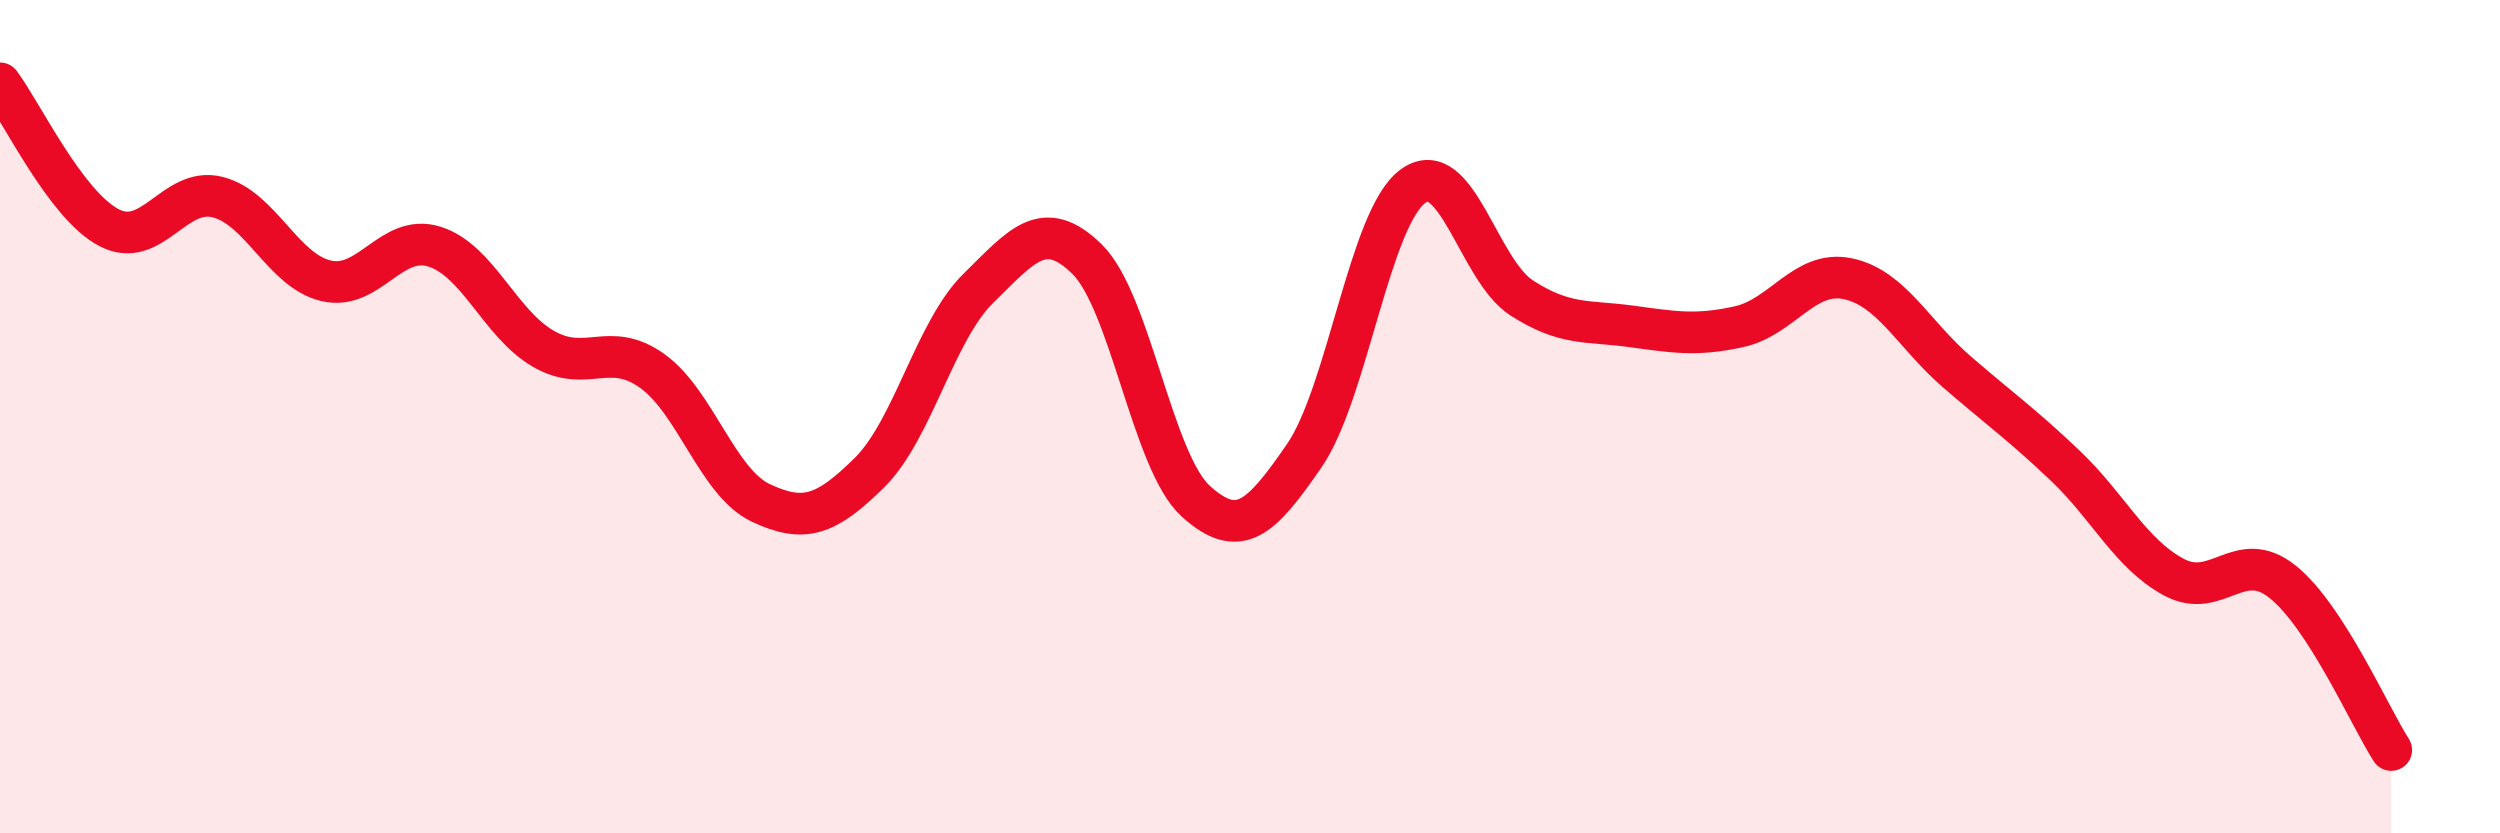 
    <svg width="60" height="20" viewBox="0 0 60 20" xmlns="http://www.w3.org/2000/svg">
      <path
        d="M 0,2 C 0.52,2.69 1.57,4.91 2.61,5.46 C 3.65,6.01 4.18,4.47 5.22,4.73 C 6.26,4.99 6.79,6.5 7.83,6.74 C 8.87,6.98 9.39,5.59 10.43,5.92 C 11.47,6.25 12,7.77 13.04,8.37 C 14.08,8.97 14.61,8.16 15.65,8.9 C 16.69,9.64 17.22,11.58 18.26,12.07 C 19.3,12.56 19.83,12.37 20.87,11.34 C 21.91,10.31 22.44,7.94 23.48,6.92 C 24.52,5.9 25.05,5.2 26.09,6.22 C 27.13,7.24 27.66,11.09 28.7,12.03 C 29.74,12.97 30.26,12.45 31.3,10.94 C 32.34,9.43 32.87,5.23 33.91,4.47 C 34.95,3.71 35.48,6.48 36.52,7.15 C 37.56,7.82 38.09,7.69 39.13,7.83 C 40.17,7.97 40.7,8.07 41.74,7.84 C 42.78,7.61 43.31,6.47 44.35,6.69 C 45.39,6.91 45.92,8.02 46.96,8.92 C 48,9.82 48.53,10.19 49.57,11.18 C 50.61,12.17 51.13,13.29 52.17,13.85 C 53.21,14.41 53.74,13.13 54.78,13.96 C 55.82,14.79 56.87,17.19 57.39,18L57.39 20L0 20Z"
        fill="#EB0A25"
        opacity="0.1"
        stroke-linecap="round"
        stroke-linejoin="round"
      />
      <path
        d="M 0,2 C 0.52,2.69 1.57,4.91 2.61,5.46 C 3.65,6.01 4.18,4.47 5.22,4.73 C 6.26,4.99 6.79,6.5 7.83,6.74 C 8.87,6.98 9.39,5.59 10.43,5.92 C 11.47,6.25 12,7.77 13.04,8.37 C 14.08,8.97 14.61,8.16 15.65,8.9 C 16.69,9.64 17.22,11.58 18.26,12.07 C 19.3,12.56 19.83,12.37 20.87,11.34 C 21.91,10.31 22.44,7.94 23.48,6.92 C 24.52,5.9 25.05,5.2 26.09,6.22 C 27.13,7.24 27.66,11.09 28.7,12.03 C 29.74,12.97 30.26,12.45 31.3,10.94 C 32.34,9.43 32.87,5.23 33.91,4.47 C 34.95,3.71 35.48,6.48 36.52,7.15 C 37.56,7.82 38.09,7.69 39.13,7.83 C 40.17,7.97 40.7,8.07 41.74,7.84 C 42.78,7.61 43.31,6.47 44.35,6.69 C 45.39,6.91 45.92,8.02 46.96,8.92 C 48,9.82 48.53,10.19 49.57,11.18 C 50.61,12.17 51.13,13.29 52.17,13.85 C 53.21,14.41 53.74,13.13 54.78,13.96 C 55.82,14.79 56.87,17.19 57.39,18"
        stroke="#EB0A25"
        stroke-width="1"
        fill="none"
        stroke-linecap="round"
        stroke-linejoin="round"
      />
    </svg>
  